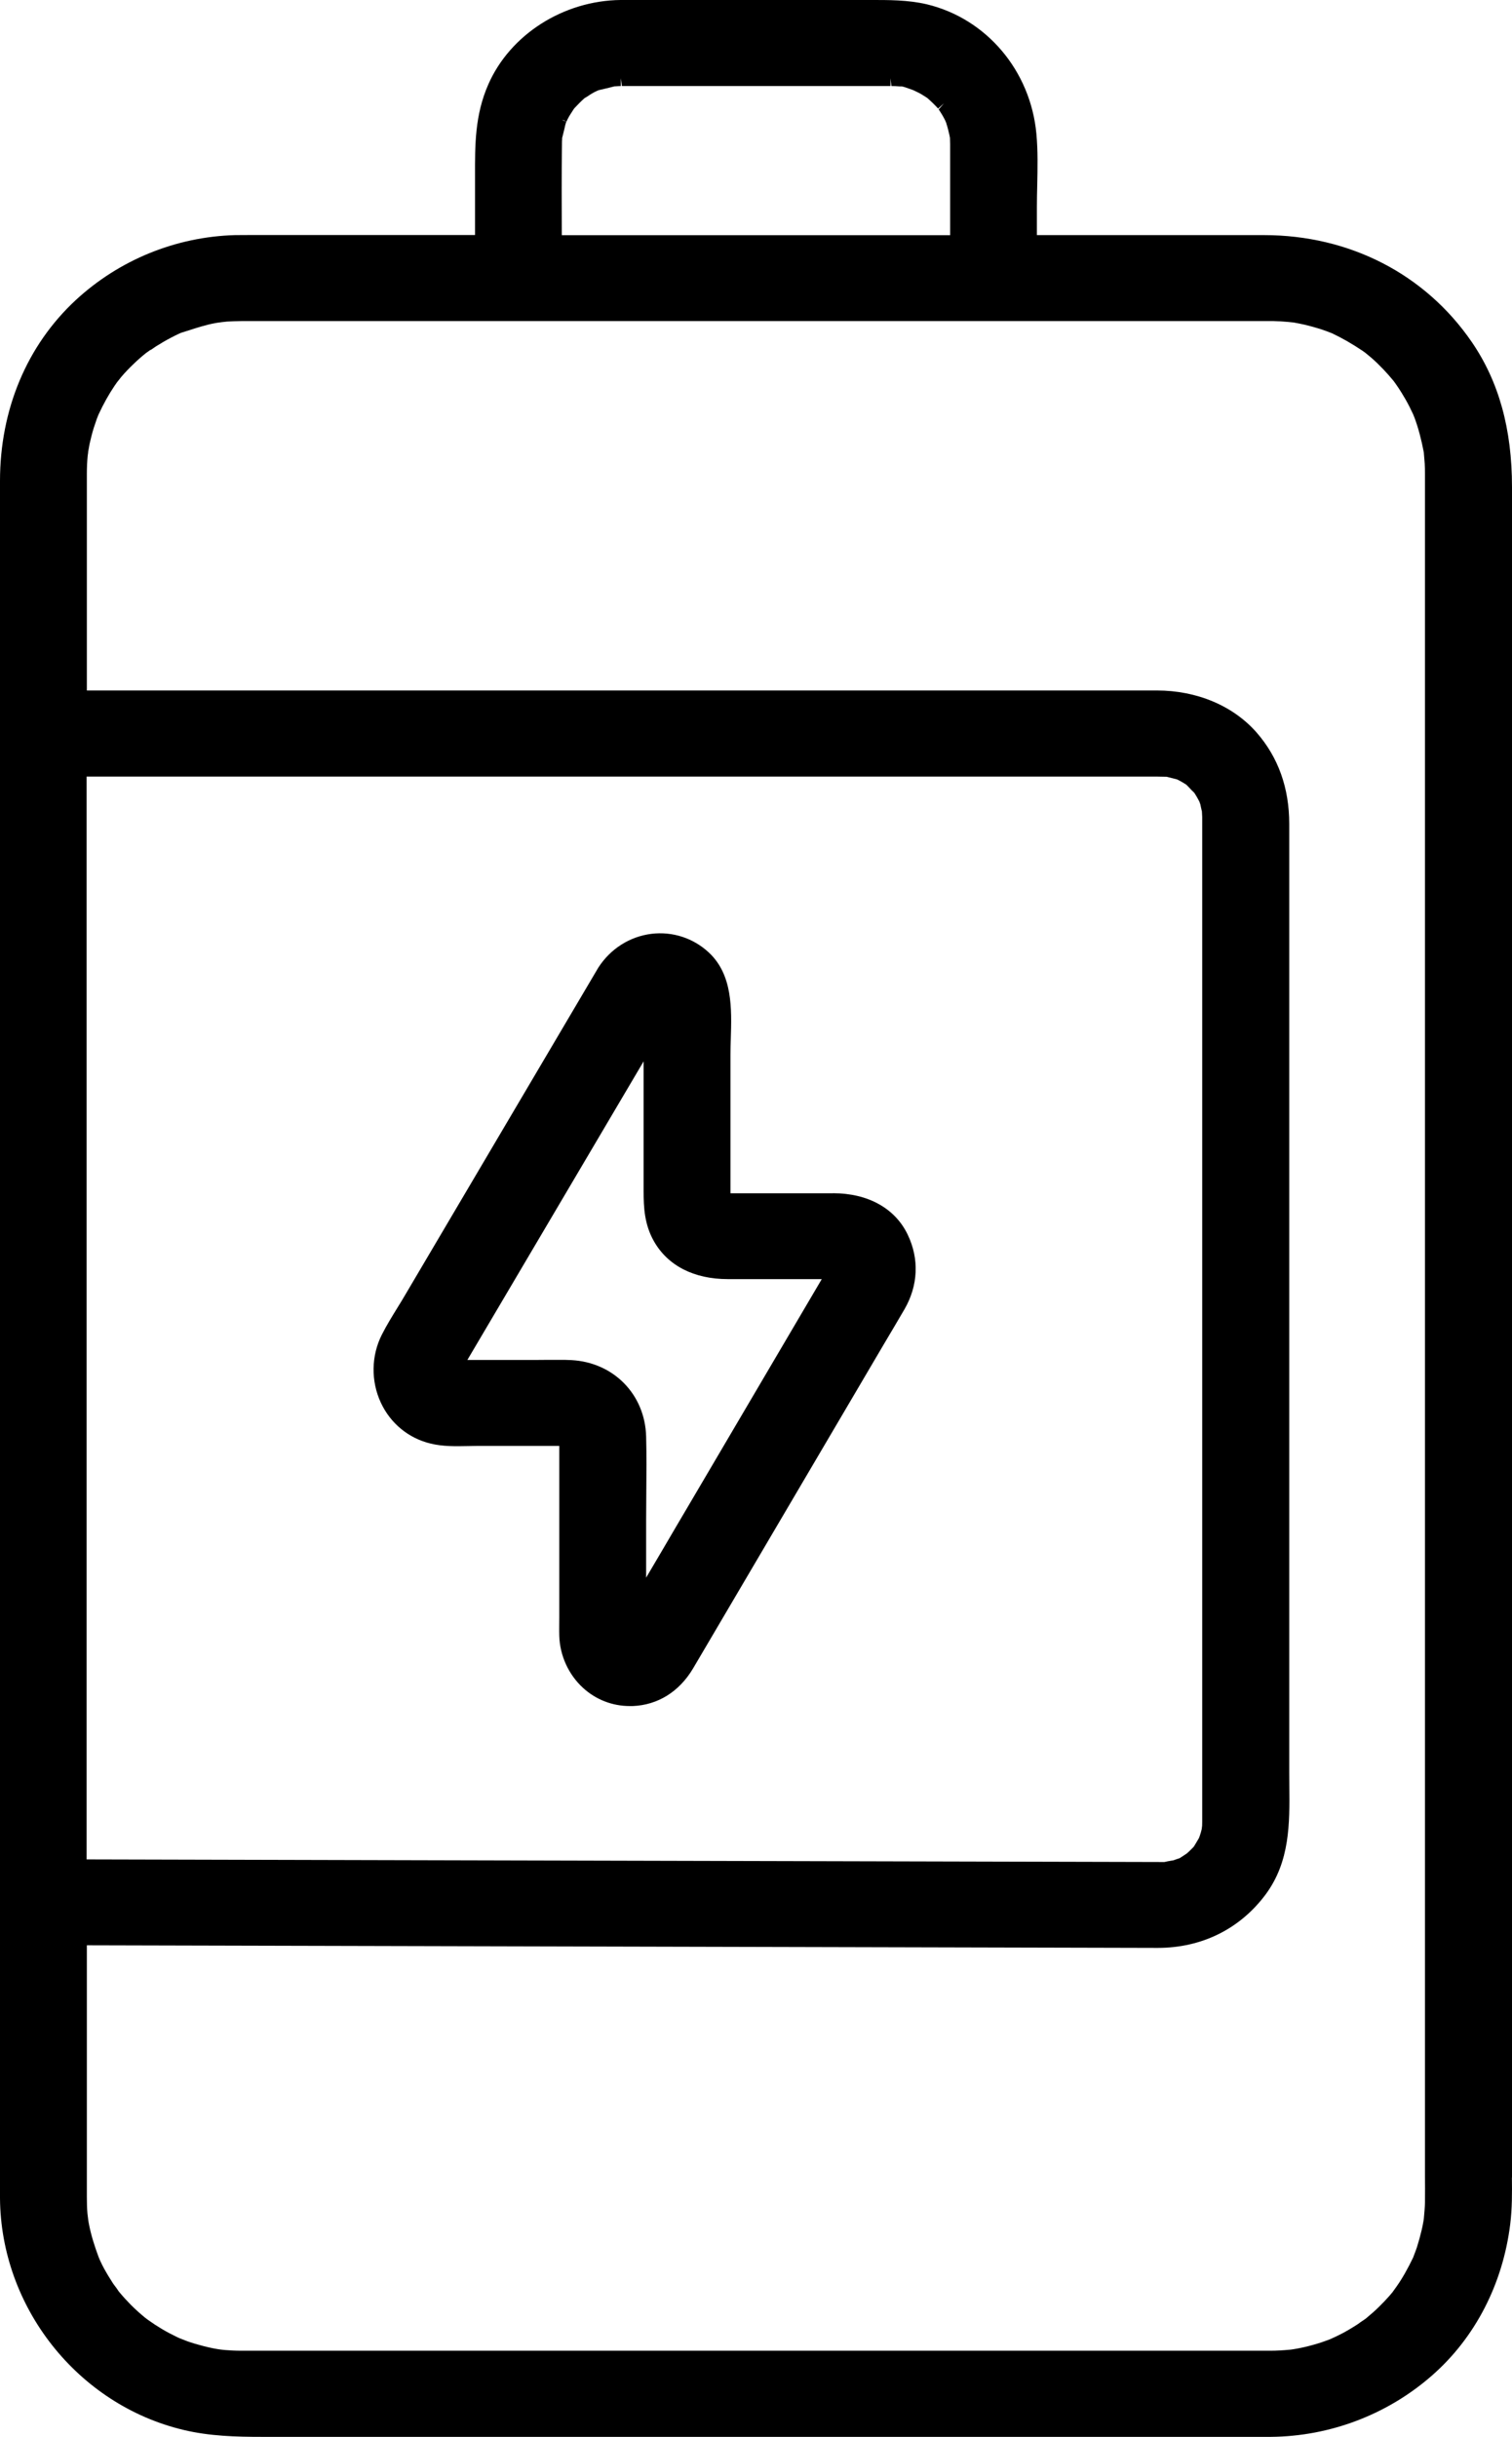 <svg xmlns="http://www.w3.org/2000/svg" width="18" height="29" viewBox="0 0 18 29" fill="none"><g clip-path="url(#clip0_2386_6226)"><path d="M18 25.913V5.797C18 5.104 17.843 4.54 17.521 4.07C16.967 3.262 16.066 2.798 15.047 2.798H12.344V2.465C12.344 2.379 12.346 2.291 12.348 2.203C12.352 2.002 12.357 1.795 12.338 1.592C12.268 0.84 11.743 0.221 11.033 0.051C10.806 -0.002 10.576 -7.51228e-05 10.352 -7.51228e-05H7.982H7.785C7.653 -7.51228e-05 7.521 -0.001 7.389 -7.51228e-05C6.707 0.007 6.073 0.411 5.813 1.005C5.653 1.369 5.654 1.724 5.655 2.099V2.797H2.979C2.918 2.797 2.858 2.797 2.797 2.798C2.092 2.818 1.42 3.093 0.903 3.57C0.321 4.109 0 4.873 0 5.724V25.821C0 25.933 0 26.045 0 26.157C0.008 27.457 0.925 28.617 2.183 28.917C2.495 28.992 2.812 29 3.121 29C3.165 29 3.21 29 3.254 29H15.129C15.832 28.994 16.514 28.736 17.044 28.273C17.559 27.824 17.891 27.183 17.979 26.467C18.002 26.282 18.001 26.095 17.999 25.914L18 25.913ZM11.265 1.466C11.28 1.511 11.291 1.556 11.302 1.604L11.309 1.641C11.31 1.666 11.31 1.692 11.311 1.717V2.799H6.688C6.687 2.444 6.685 2.078 6.69 1.717C6.69 1.696 6.69 1.676 6.692 1.656V1.643C6.699 1.617 6.71 1.57 6.72 1.53C6.726 1.5 6.733 1.473 6.736 1.465L6.738 1.457C6.745 1.445 6.751 1.433 6.756 1.421C6.762 1.41 6.768 1.398 6.774 1.387C6.785 1.368 6.796 1.351 6.808 1.333L6.825 1.306C6.83 1.3 6.834 1.292 6.837 1.289C6.876 1.247 6.915 1.207 6.959 1.168C6.977 1.158 6.995 1.147 7.012 1.135C7.023 1.128 7.034 1.12 7.045 1.114C7.064 1.103 7.082 1.093 7.102 1.084L7.122 1.075C7.131 1.072 7.159 1.065 7.192 1.058C7.237 1.047 7.289 1.035 7.317 1.027H7.329C7.35 1.025 7.371 1.025 7.391 1.024V0.931L7.404 1.024H10.188C10.326 1.024 10.464 1.023 10.601 1.024V0.931L10.612 1.024C10.628 1.024 10.643 1.024 10.659 1.025L10.707 1.028C10.717 1.028 10.728 1.028 10.736 1.028C10.764 1.034 10.797 1.046 10.825 1.056C10.84 1.062 10.854 1.066 10.864 1.07C10.867 1.071 10.871 1.072 10.875 1.074C10.889 1.081 10.903 1.088 10.916 1.094C10.93 1.101 10.944 1.108 10.958 1.115C10.972 1.124 10.986 1.132 11 1.141C11.012 1.149 11.023 1.155 11.034 1.163L11.038 1.165C11.086 1.207 11.128 1.248 11.168 1.292L11.237 1.23L11.175 1.302L11.195 1.333C11.204 1.348 11.214 1.362 11.222 1.377C11.232 1.394 11.242 1.413 11.251 1.431L11.267 1.468L11.265 1.466ZM6.694 1.426L6.74 1.443C6.74 1.443 6.74 1.444 6.739 1.445L6.705 1.435L6.695 1.426H6.694ZM1.794 4.165C1.815 4.15 1.836 4.136 1.857 4.122C1.916 4.085 1.977 4.049 2.037 4.018C2.065 4.003 2.094 3.989 2.123 3.975L2.154 3.961C2.186 3.951 2.217 3.941 2.249 3.931C2.356 3.897 2.457 3.864 2.564 3.845C2.577 3.842 2.6 3.839 2.617 3.837C2.623 3.837 2.63 3.835 2.635 3.834H2.637C2.658 3.831 2.68 3.829 2.7 3.827C2.758 3.823 2.814 3.822 2.871 3.821C2.914 3.821 2.959 3.821 3.003 3.821H15.029H15.162C15.219 3.822 15.276 3.826 15.333 3.831L15.401 3.838C15.444 3.846 15.488 3.854 15.531 3.864C15.595 3.879 15.658 3.897 15.72 3.916C15.746 3.925 15.771 3.934 15.797 3.943L15.859 3.967C15.983 4.026 16.101 4.094 16.221 4.175L16.253 4.198C16.276 4.217 16.299 4.235 16.322 4.255C16.374 4.299 16.423 4.348 16.47 4.397C16.507 4.436 16.547 4.481 16.59 4.533L16.616 4.569C16.64 4.603 16.664 4.639 16.686 4.675C16.719 4.728 16.751 4.784 16.78 4.841C16.789 4.858 16.796 4.875 16.804 4.891C16.811 4.906 16.818 4.921 16.823 4.93L16.841 4.975C16.886 5.097 16.921 5.231 16.95 5.383L16.953 5.419C16.956 5.452 16.959 5.486 16.961 5.519C16.963 5.559 16.964 5.599 16.964 5.638V25.888C16.965 25.994 16.965 26.101 16.964 26.208C16.963 26.271 16.956 26.335 16.951 26.397C16.95 26.407 16.947 26.429 16.944 26.444C16.938 26.477 16.932 26.509 16.924 26.541C16.908 26.609 16.889 26.678 16.868 26.744C16.859 26.769 16.851 26.794 16.841 26.818L16.823 26.866C16.759 26.999 16.695 27.113 16.625 27.212L16.577 27.279C16.566 27.291 16.557 27.303 16.546 27.316C16.505 27.363 16.461 27.409 16.415 27.454C16.372 27.497 16.322 27.54 16.26 27.592L16.249 27.6C16.232 27.611 16.215 27.622 16.198 27.634C16.188 27.642 16.177 27.649 16.167 27.657C16.109 27.695 16.049 27.731 15.988 27.764C15.96 27.778 15.932 27.793 15.902 27.807C15.897 27.81 15.882 27.816 15.867 27.823C15.85 27.831 15.833 27.838 15.832 27.839L15.78 27.858C15.749 27.869 15.719 27.88 15.688 27.889C15.619 27.91 15.55 27.928 15.481 27.942C15.454 27.948 15.427 27.952 15.399 27.957L15.364 27.962C15.269 27.971 15.194 27.975 15.125 27.975H2.872C2.805 27.975 2.743 27.972 2.684 27.967C2.672 27.967 2.651 27.963 2.635 27.962C2.628 27.961 2.619 27.96 2.613 27.959L2.599 27.957C2.576 27.953 2.555 27.95 2.532 27.945C2.463 27.931 2.393 27.913 2.325 27.893C2.294 27.884 2.263 27.873 2.232 27.863L2.135 27.825C2.122 27.819 2.108 27.813 2.095 27.806C2.066 27.792 2.038 27.777 2.01 27.763C1.952 27.732 1.896 27.698 1.842 27.663L1.765 27.61C1.762 27.607 1.74 27.593 1.725 27.58C1.669 27.534 1.613 27.484 1.561 27.432C1.516 27.386 1.472 27.339 1.432 27.291L1.412 27.267C1.4 27.248 1.387 27.229 1.373 27.211C1.363 27.199 1.354 27.186 1.345 27.173C1.308 27.116 1.272 27.057 1.239 26.997C1.224 26.969 1.209 26.94 1.196 26.911C1.19 26.9 1.182 26.879 1.176 26.865C1.174 26.86 1.173 26.856 1.171 26.852C1.129 26.738 1.084 26.603 1.057 26.459C1.056 26.454 1.053 26.439 1.051 26.424L1.041 26.341C1.036 26.284 1.034 26.223 1.034 26.147C1.034 26.027 1.034 25.907 1.034 25.787V23.15L13.779 23.181H13.783C14.307 23.181 14.762 22.955 15.067 22.545C15.358 22.152 15.353 21.699 15.349 21.26C15.349 21.205 15.348 21.15 15.348 21.096V9.804C15.348 9.377 15.217 9.012 14.96 8.718C14.681 8.399 14.248 8.217 13.772 8.217H1.034V5.71V5.637C1.034 5.565 1.037 5.498 1.043 5.434C1.044 5.42 1.047 5.4 1.049 5.389C1.049 5.386 1.049 5.383 1.049 5.38L1.052 5.363C1.057 5.337 1.061 5.311 1.066 5.285C1.08 5.222 1.096 5.158 1.115 5.096C1.127 5.06 1.139 5.024 1.151 4.989C1.155 4.979 1.161 4.962 1.167 4.948L1.173 4.933C1.234 4.802 1.296 4.692 1.362 4.594C1.367 4.587 1.38 4.568 1.392 4.551L1.395 4.547C1.399 4.542 1.409 4.53 1.419 4.517C1.427 4.506 1.437 4.495 1.44 4.49C1.488 4.433 1.54 4.379 1.593 4.329C1.634 4.289 1.679 4.249 1.736 4.203L1.792 4.163L1.794 4.165ZM13.887 9.244L13.933 9.255C13.959 9.262 13.984 9.268 14.014 9.276L14.032 9.285C14.06 9.299 14.087 9.316 14.118 9.335L14.127 9.342C14.137 9.352 14.148 9.363 14.158 9.374C14.176 9.394 14.196 9.415 14.217 9.434L14.222 9.442C14.227 9.448 14.23 9.454 14.234 9.461C14.251 9.487 14.265 9.515 14.28 9.543V9.545C14.284 9.553 14.286 9.563 14.29 9.573C14.291 9.579 14.295 9.596 14.299 9.616L14.309 9.659C14.309 9.667 14.309 9.674 14.31 9.68V9.686C14.311 9.699 14.312 9.711 14.312 9.722V9.731C14.312 9.752 14.312 9.774 14.312 9.795V20.259V21.613C14.312 21.633 14.312 21.653 14.312 21.679C14.312 21.695 14.312 21.707 14.311 21.727L14.306 21.768C14.3 21.794 14.292 21.822 14.283 21.848L14.278 21.861C14.277 21.867 14.273 21.875 14.268 21.883C14.255 21.906 14.241 21.928 14.227 21.952L14.214 21.973L14.205 21.984C14.199 21.99 14.193 21.995 14.188 22.001C14.169 22.02 14.15 22.039 14.129 22.057L14.093 22.081C14.088 22.085 14.08 22.089 14.072 22.095C14.063 22.1 14.052 22.108 14.042 22.114C14.026 22.118 14.01 22.125 13.994 22.13C13.984 22.134 13.976 22.137 13.969 22.139C13.965 22.139 13.955 22.141 13.944 22.143C13.911 22.149 13.884 22.153 13.863 22.159H13.818L1.031 22.128V9.242H13.773L13.883 9.244H13.887Z" fill="black"/><path d="M9.917 14.201H8.696C8.696 14.157 8.696 14.113 8.696 14.07V12.549C8.696 12.489 8.698 12.426 8.7 12.361C8.711 12.005 8.723 11.601 8.439 11.336C8.254 11.163 8.005 11.083 7.756 11.113C7.498 11.145 7.268 11.29 7.123 11.515L4.826 15.406C4.797 15.457 4.766 15.506 4.736 15.555C4.671 15.661 4.603 15.77 4.546 15.883C4.419 16.133 4.414 16.436 4.534 16.693C4.648 16.938 4.863 17.116 5.125 17.179C5.271 17.215 5.423 17.212 5.571 17.209C5.61 17.209 5.649 17.207 5.686 17.207H6.658V19.138C6.658 19.173 6.658 19.209 6.658 19.246C6.658 19.319 6.656 19.393 6.658 19.467C6.665 19.703 6.769 19.929 6.94 20.086C7.093 20.226 7.289 20.303 7.497 20.303C7.509 20.303 7.52 20.303 7.533 20.303C7.83 20.291 8.085 20.133 8.249 19.858C8.279 19.808 8.308 19.759 8.337 19.709L10.518 16.004C10.601 15.864 10.685 15.723 10.767 15.582C10.931 15.299 10.945 14.982 10.806 14.693C10.656 14.379 10.332 14.2 9.917 14.2V14.201ZM7.692 17.095C7.679 16.595 7.305 16.213 6.803 16.186C6.755 16.183 6.707 16.183 6.659 16.183C6.616 16.183 6.571 16.183 6.529 16.183C6.487 16.183 6.445 16.184 6.403 16.184H5.564L7.662 12.631V14.177C7.662 14.369 7.672 14.572 7.784 14.77C7.949 15.062 8.261 15.222 8.664 15.222H9.783L8.357 17.645C8.254 17.819 8.153 17.993 8.05 18.166C7.931 18.369 7.812 18.573 7.692 18.775V18.092C7.692 17.982 7.693 17.872 7.694 17.761C7.696 17.543 7.698 17.317 7.692 17.094V17.095Z" fill="black"/></g><defs><clipPath id="clip0_2386_6226"><rect width="18" height="29" fill="black"/></clipPath></defs></svg>